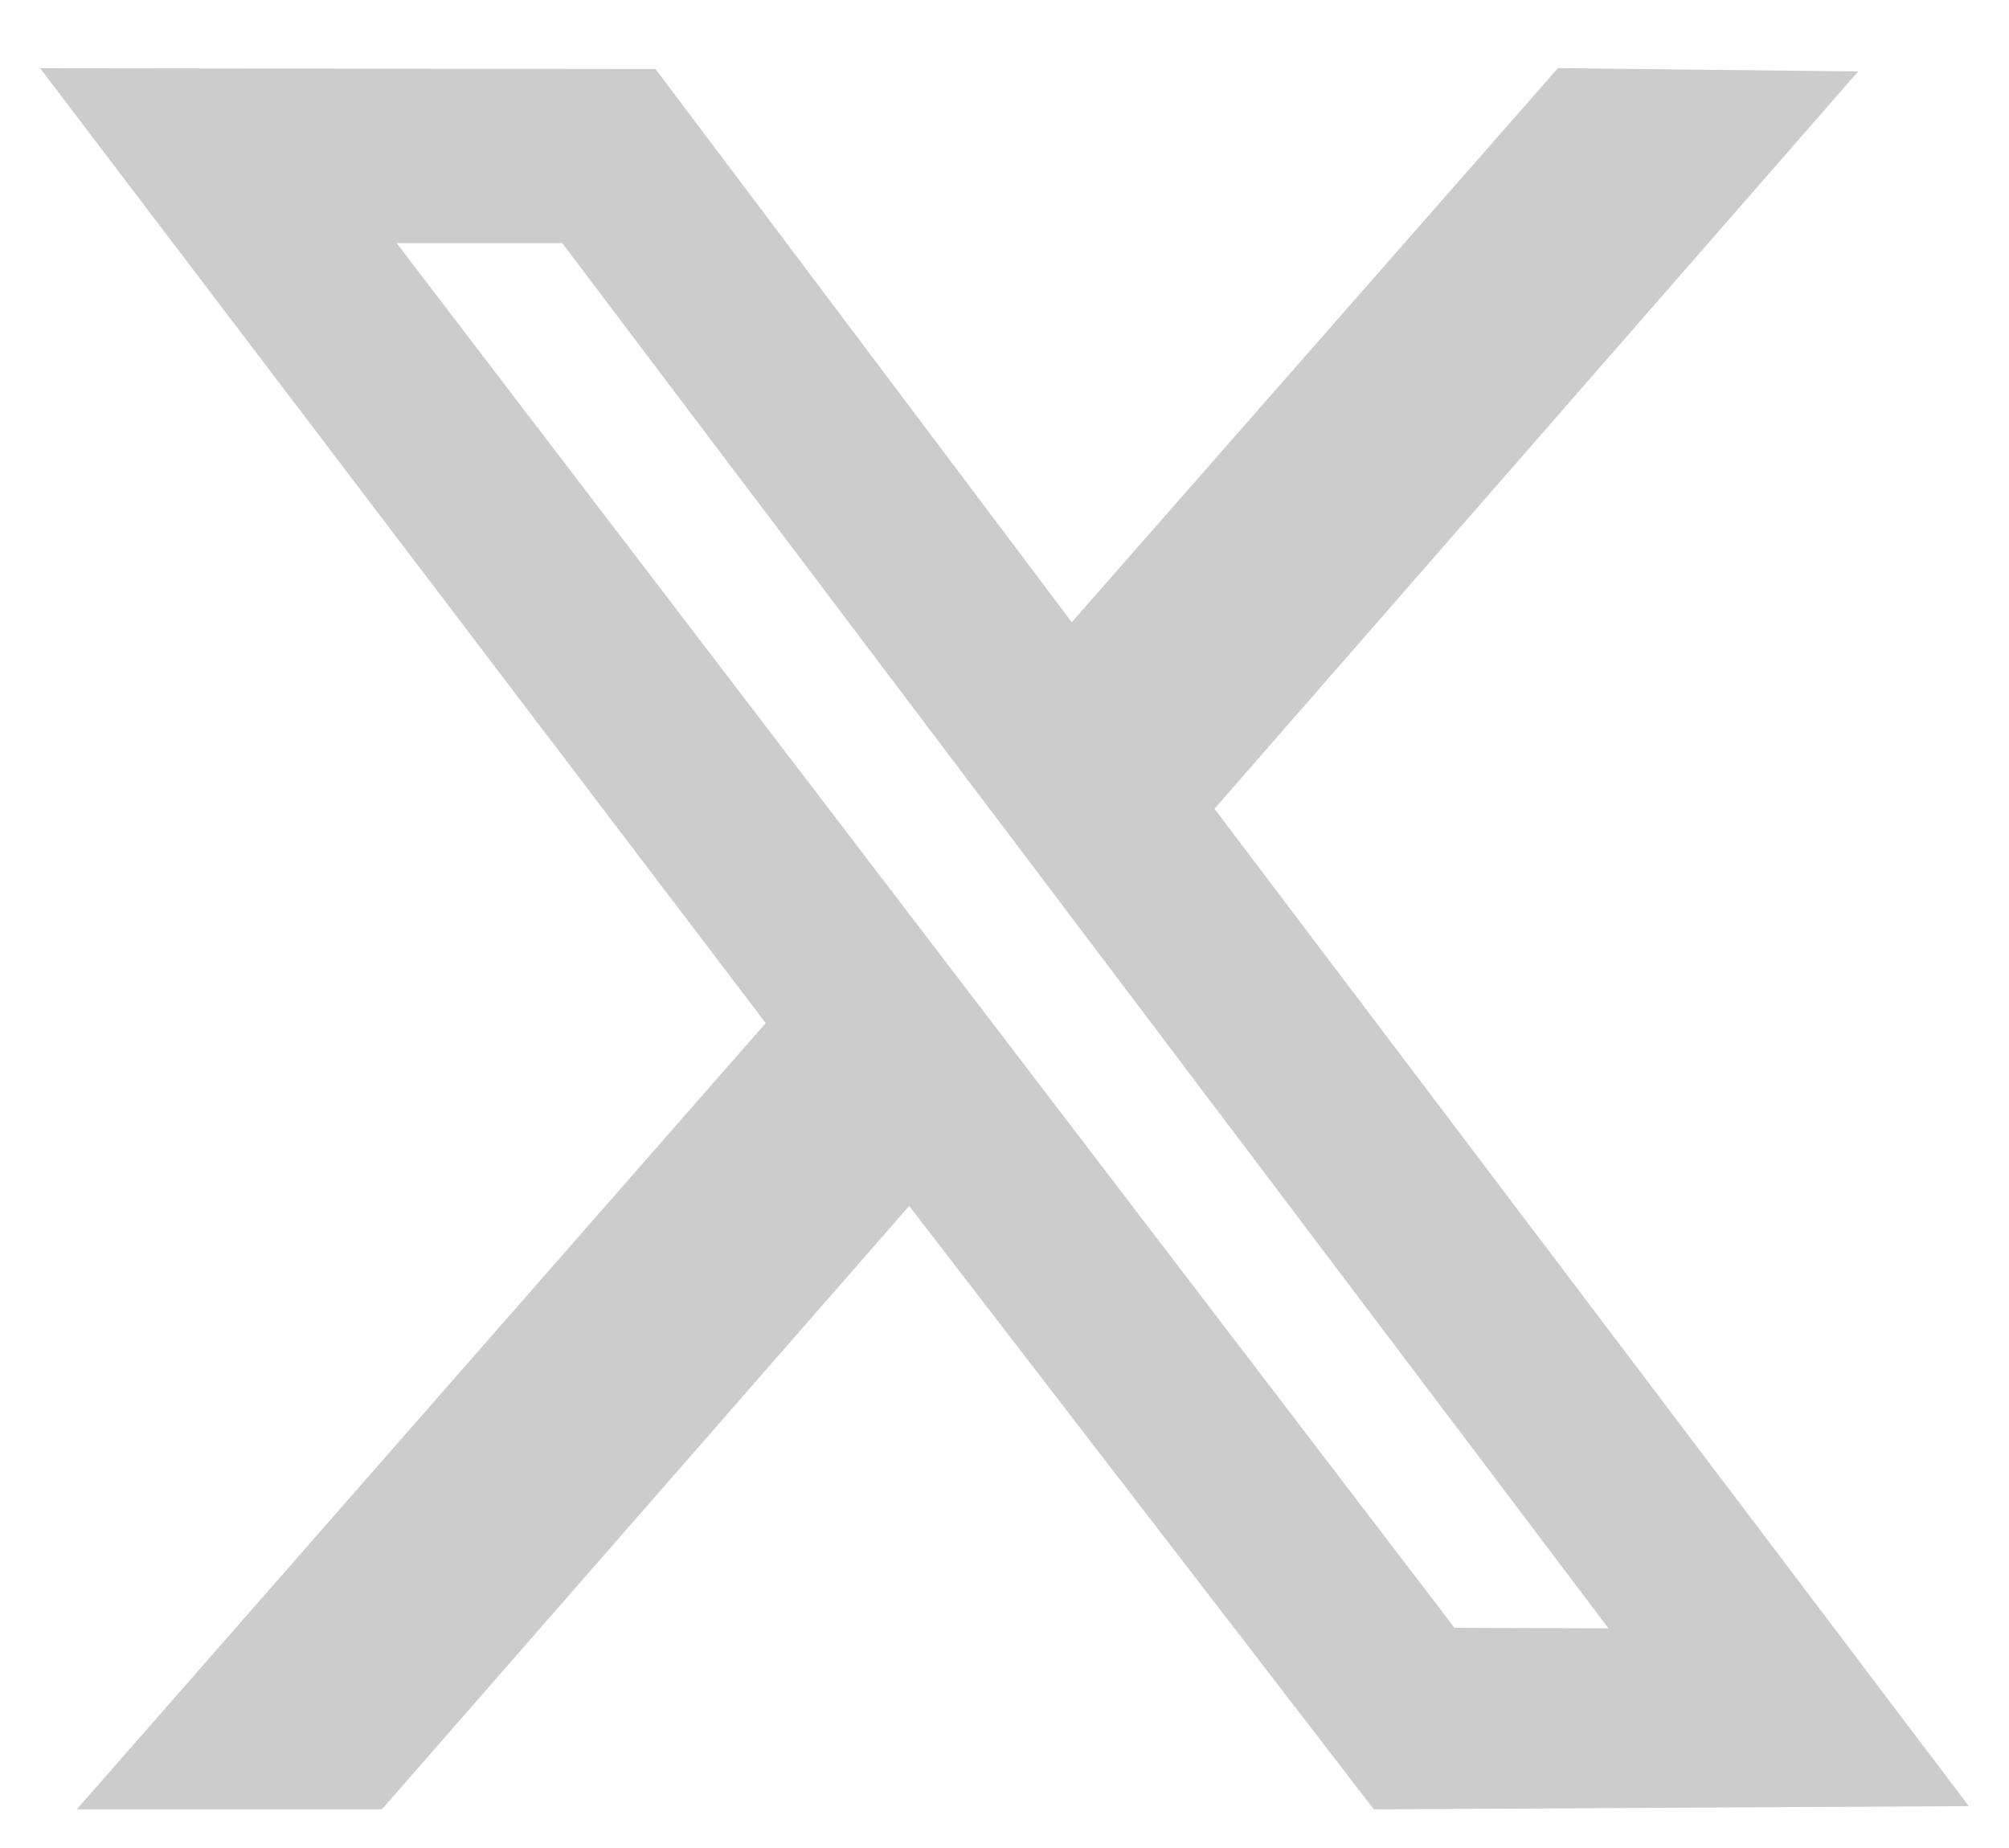 <svg width="25" height="23" viewBox="0 0 25 23" fill="none" xmlns="http://www.w3.org/2000/svg">
<g clip-path="url(#clip0_4_4)">
<path fill-rule="evenodd" clip-rule="evenodd" d="M9.528 12.734L0.956 22.518H4.753L11.314 15.009L17.096 22.519L24.5 22.479L15.113 10.066L23.123 0.889L19.387 0.848L13.337 7.744L8.158 0.859L0.5 0.85L9.528 12.733V12.734ZM20.016 20.266L18.1 20.26L4.935 3.025H6.996L20.016 20.266Z" fill="#CCCCCC"/>
</g>
<defs>
<clipPath id="clip0_4_4">
<rect width="25" height="23" fill="white"/>
</clipPath>
</defs>
</svg>
